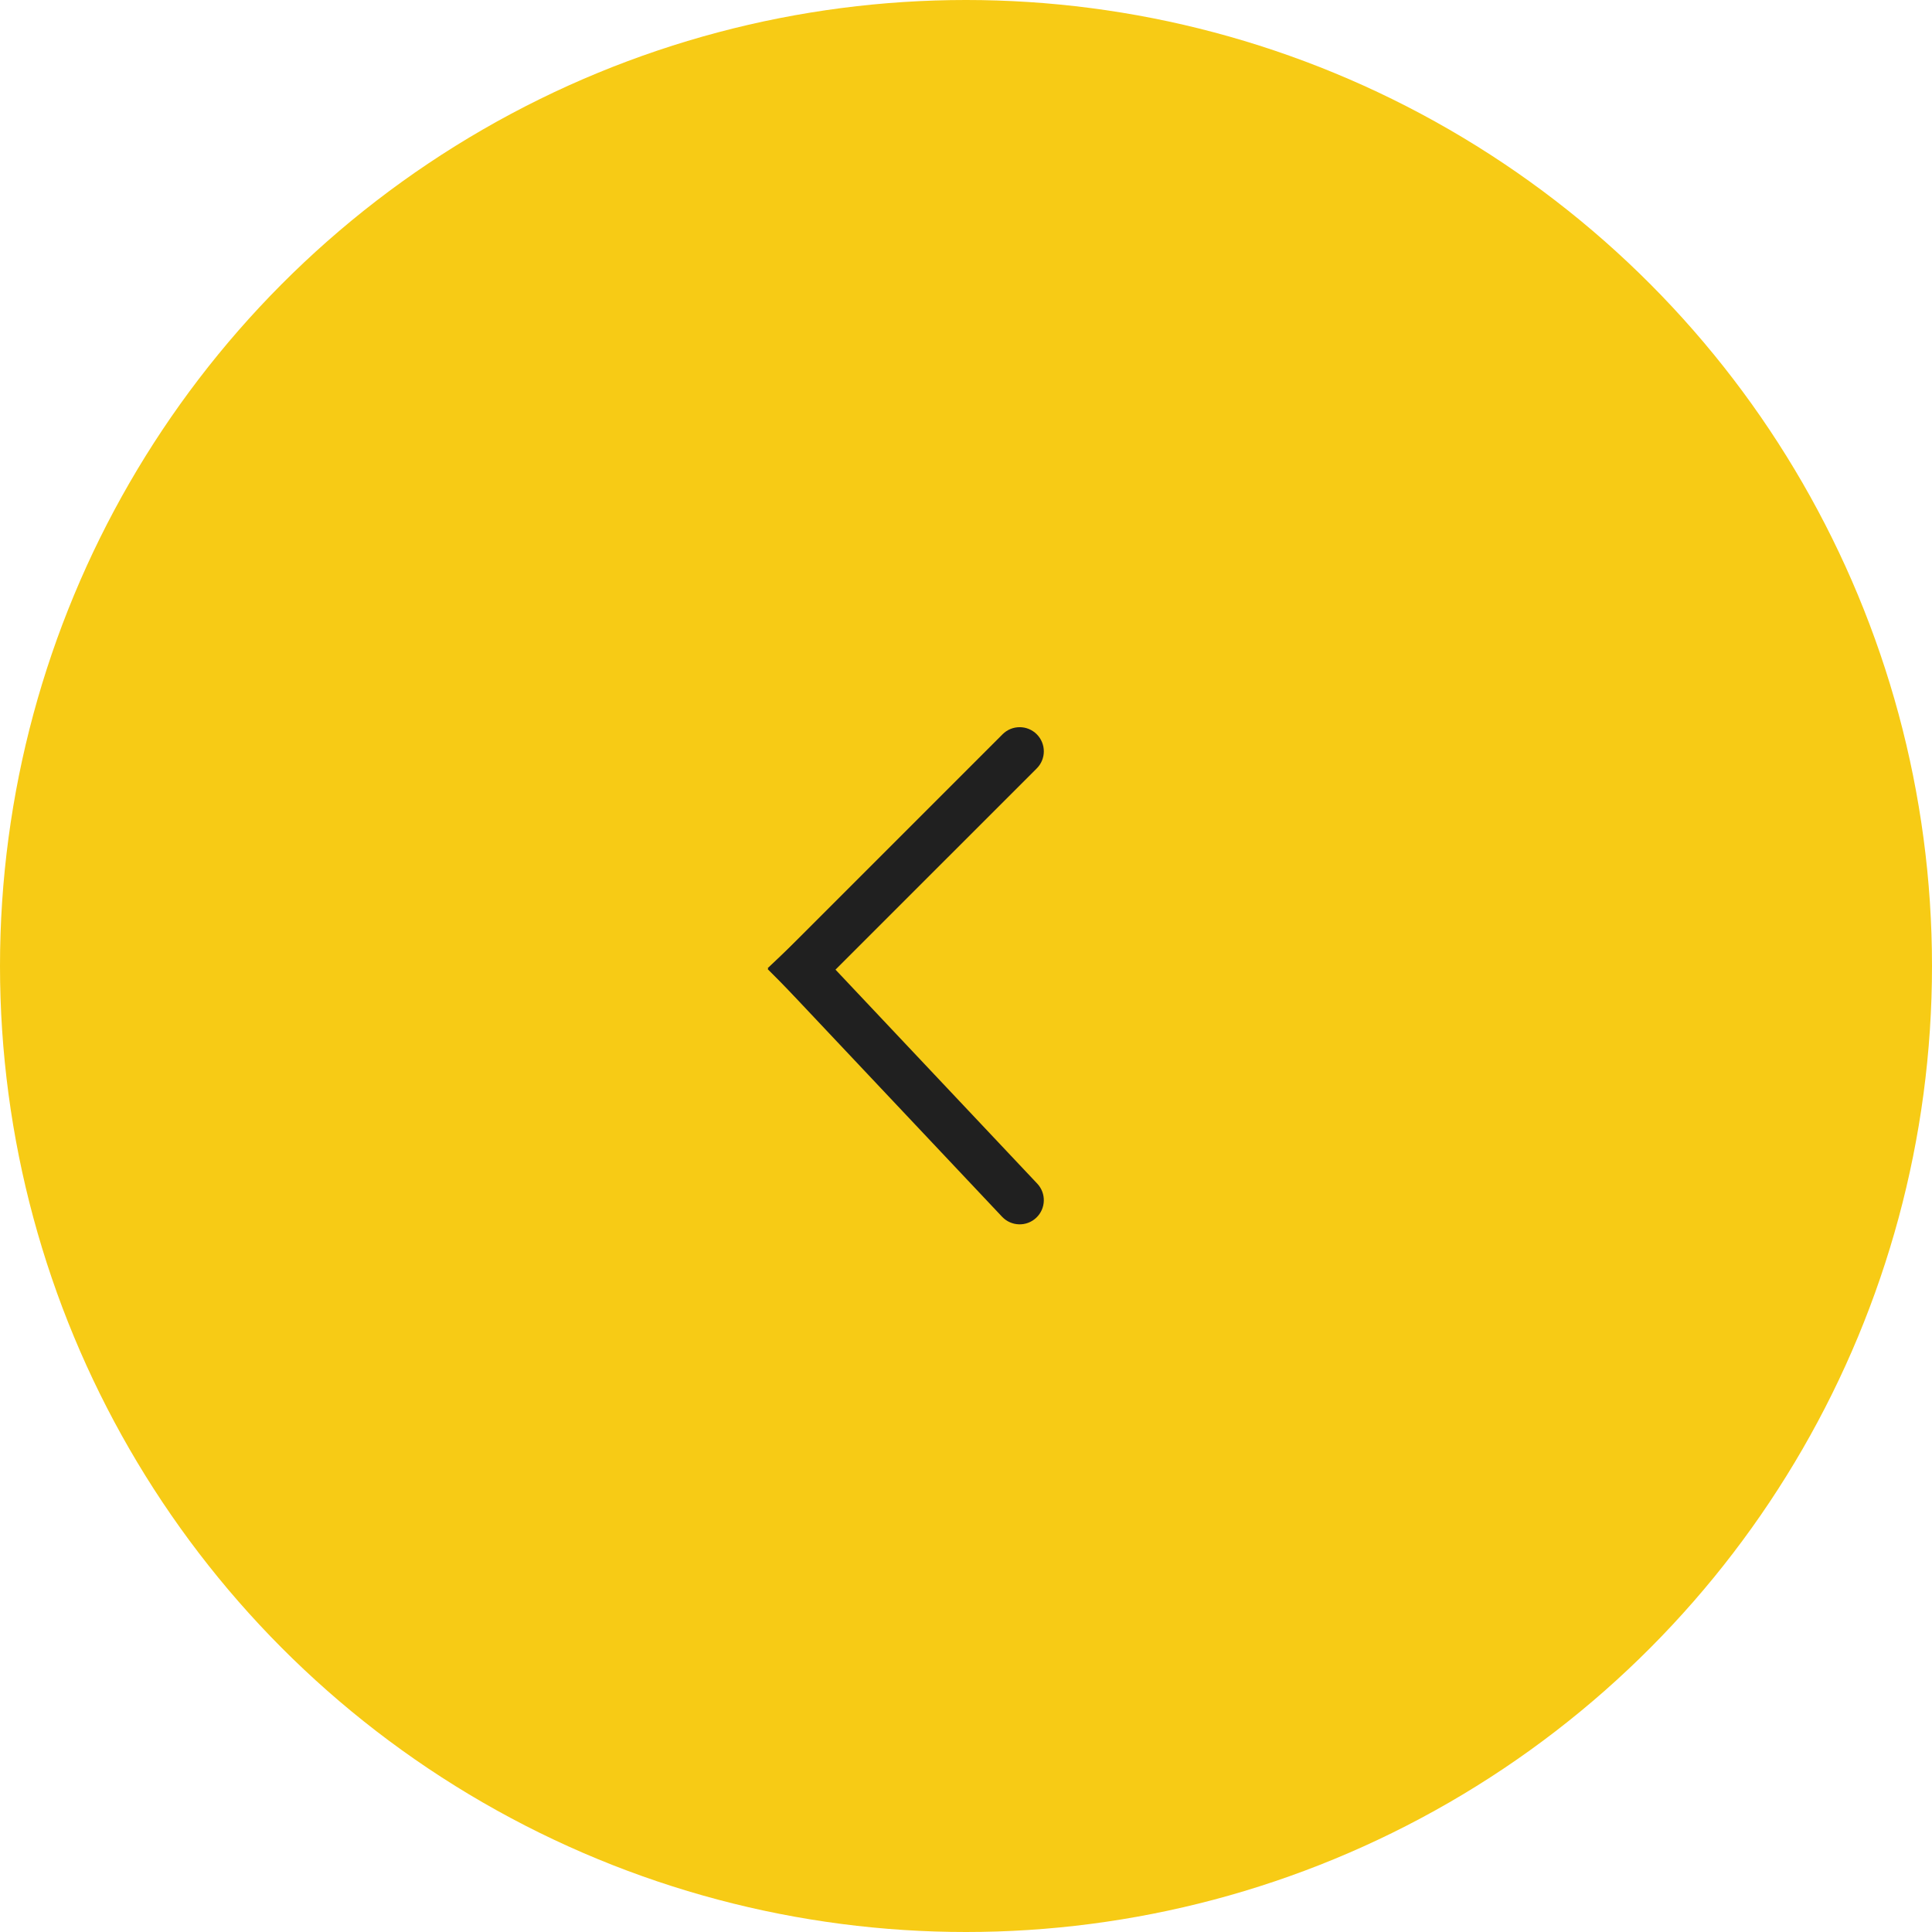 <?xml version="1.0" encoding="UTF-8"?> <svg xmlns="http://www.w3.org/2000/svg" width="160" height="160" viewBox="0 0 160 160" fill="none"> <circle r="20" transform="matrix(-4 0 0 4 80 80)" fill="#F7CB15"></circle> <path d="M85.9 98.022C86.657 98.826 86.62 100.092 85.817 100.85C85.013 101.607 83.747 101.57 82.989 100.767L85.9 98.022ZM64.95 81.633L63.578 80.178L66.488 77.434L67.86 78.889L64.95 81.633ZM82.989 100.767L64.95 81.633L67.86 78.889L85.9 98.022L82.989 100.767Z" fill="#202020"></path> <path d="M83.03 60.808C83.811 60.027 85.078 60.027 85.859 60.808C86.64 61.59 86.64 62.856 85.859 63.637L83.03 60.808ZM67.819 81.676L66.405 83.09L63.577 80.262L64.991 78.848L67.819 81.676ZM85.859 63.637L67.819 81.676L64.991 78.848L83.03 60.808L85.859 63.637Z" fill="#202020"></path> </svg> 